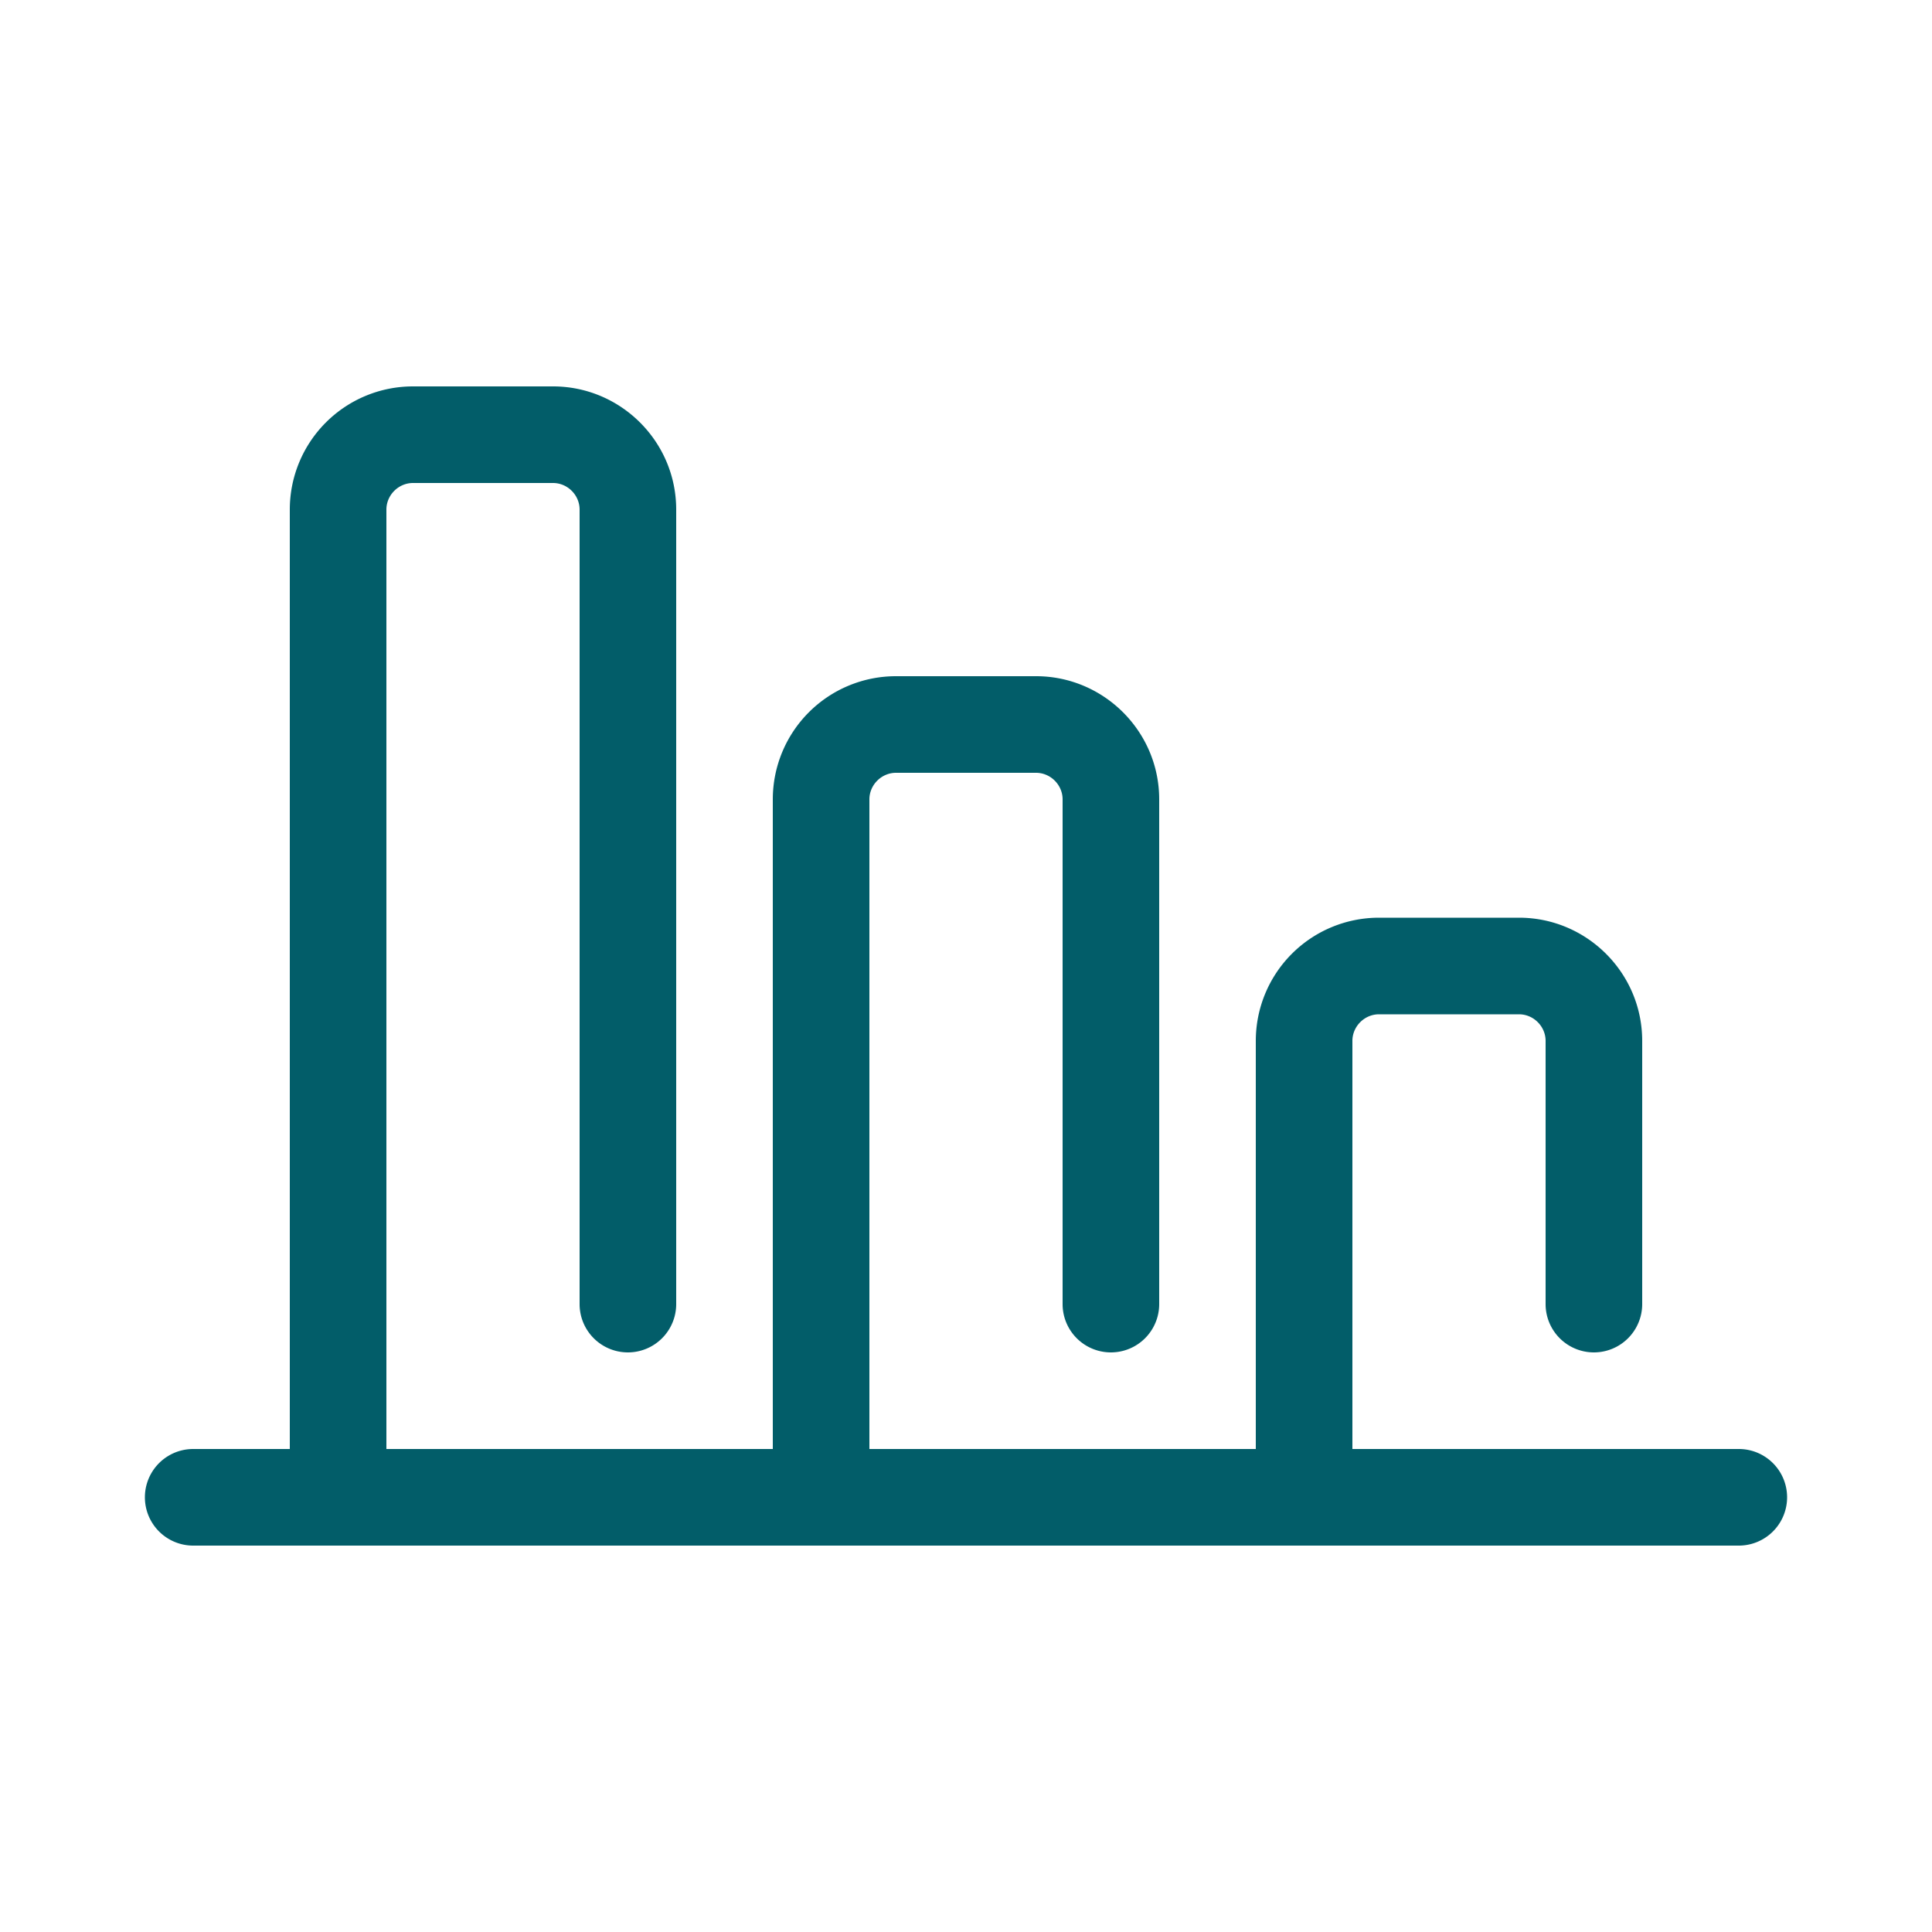<svg xmlns="http://www.w3.org/2000/svg" width="40" height="40" fill="none"><path fill="#025D69" fill-rule="evenodd" d="M7 32H4a1 1 0 1 1 0-2h2V10.55A2.55 2.55 0 0 1 8.55 8h2.9C12.85 8 14 9.14 14 10.55V27a1 1 0 1 1-2 0V10.55c0-.3-.25-.55-.55-.55h-2.9c-.3 0-.55.25-.55.55V30h8V16.55A2.55 2.55 0 0 1 18.55 14h2.9c1.4 0 2.55 1.14 2.55 2.55V27a1 1 0 1 1-2 0V16.55c0-.3-.25-.55-.55-.55h-2.9c-.3 0-.55.25-.55.55V30h8v-8.45A2.55 2.55 0 0 1 28.55 19h2.9c1.4 0 2.55 1.14 2.55 2.55V27a1 1 0 1 1-2 0v-5.45c0-.3-.25-.55-.55-.55h-2.9c-.3 0-.55.25-.55.55V30h8a1 1 0 1 1 0 2H7Z" clip-rule="evenodd"/></svg>